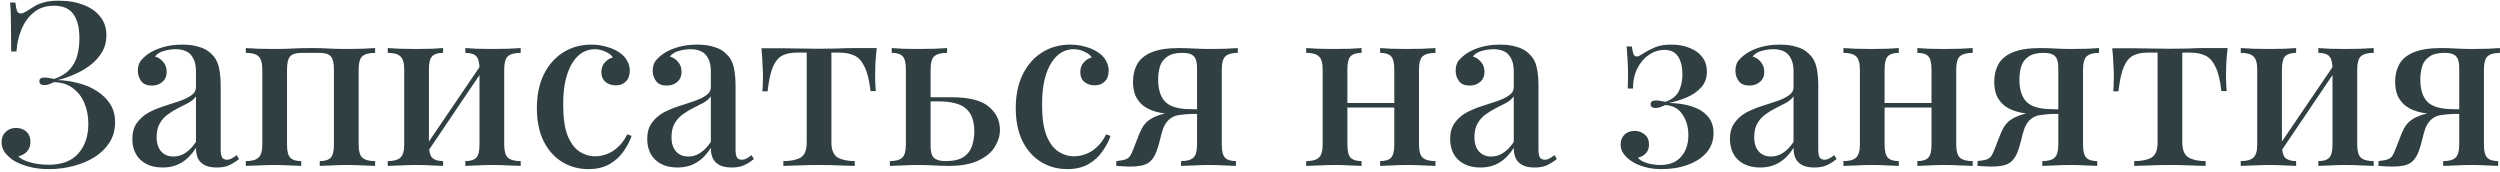<?xml version="1.0" encoding="UTF-8"?> <svg xmlns="http://www.w3.org/2000/svg" width="874" height="60" viewBox="0 0 874 60" fill="none"> <path d="M20.48 0.24C23.84 0.24 26.773 0.747 29.28 1.76C31.787 2.72 33.733 4.107 35.12 5.92C36.507 7.68 37.2 9.813 37.2 12.32C37.2 14.56 36.667 16.56 35.6 18.32C34.533 20.08 33.147 21.6 31.44 22.88C29.733 24.16 27.867 25.227 25.84 26.08C23.867 26.933 21.973 27.573 20.16 28C22.507 28.053 24.88 28.4 27.28 29.04C29.68 29.627 31.84 30.533 33.76 31.76C35.733 32.987 37.307 34.507 38.48 36.32C39.653 38.133 40.24 40.267 40.24 42.72C40.24 45.387 39.6 47.733 38.32 49.76C37.04 51.787 35.307 53.493 33.12 54.88C30.933 56.267 28.48 57.307 25.76 58C23.04 58.747 20.187 59.12 17.2 59.12C14.32 59.12 11.813 58.8 9.68 58.16C7.6 57.573 5.867 56.827 4.48 55.92C3.413 55.173 2.48 54.293 1.68 53.28C0.933 52.213 0.56 51.013 0.56 49.68C0.56 48.187 1.04 46.987 2 46.08C2.96 45.173 4.16 44.72 5.6 44.72C7.04 44.72 8.24 45.147 9.2 46C10.16 46.853 10.64 48.08 10.64 49.68C10.64 51.013 10.24 52.107 9.44 52.96C8.693 53.813 7.68 54.373 6.4 54.64C7.093 55.44 8.427 56.133 10.4 56.72C12.427 57.307 14.613 57.6 16.96 57.6C21.6 57.6 25.067 56.293 27.36 53.68C29.707 51.013 30.88 47.573 30.88 43.36C30.88 40.693 30.427 38.267 29.52 36.08C28.613 33.893 27.253 32.133 25.44 30.8C23.68 29.467 21.493 28.773 18.88 28.72C18.347 28.987 17.787 29.227 17.2 29.44C16.667 29.653 16.08 29.76 15.44 29.76C15.013 29.76 14.613 29.653 14.24 29.44C13.92 29.227 13.76 28.88 13.76 28.4C13.76 27.547 14.32 27.12 15.44 27.12C16.08 27.12 16.693 27.173 17.28 27.28C17.867 27.387 18.427 27.493 18.96 27.6C21.253 26.8 23.013 25.733 24.24 24.4C25.52 23.067 26.427 21.467 26.96 19.6C27.493 17.733 27.76 15.653 27.76 13.36C27.76 9.627 27.04 6.8 25.6 4.88C24.213 2.96 21.973 2 18.88 2C16.053 2 13.707 2.773 11.84 4.32C9.973 5.813 8.533 7.787 7.52 10.24C6.507 12.64 5.92 15.227 5.76 18H3.92C3.92 14.64 3.893 11.893 3.84 9.76C3.84 7.627 3.813 5.867 3.76 4.48C3.707 3.093 3.627 1.893 3.52 0.88H5.36C5.52 2.107 5.707 3.067 5.92 3.76C6.187 4.4 6.64 4.72 7.28 4.72C7.813 4.72 8.613 4.373 9.68 3.68C10.48 3.147 11.333 2.613 12.24 2.08C13.147 1.547 14.24 1.12 15.52 0.8C16.853 0.427 18.507 0.24 20.48 0.24ZM56.831 58.56C54.591 58.56 52.671 58.133 51.071 57.28C49.471 56.427 48.271 55.253 47.471 53.76C46.671 52.267 46.271 50.56 46.271 48.64C46.271 46.293 46.804 44.4 47.871 42.96C48.937 41.467 50.297 40.267 51.951 39.36C53.657 38.453 55.444 37.707 57.311 37.12C59.231 36.48 61.017 35.893 62.671 35.36C64.377 34.773 65.764 34.107 66.831 33.36C67.951 32.613 68.511 31.627 68.511 30.4V24.96C68.511 23.04 68.191 21.52 67.551 20.4C66.964 19.227 66.137 18.4 65.071 17.92C64.057 17.44 62.831 17.2 61.391 17.2C60.164 17.2 58.857 17.387 57.471 17.76C56.084 18.08 54.991 18.747 54.191 19.76C55.364 20.08 56.324 20.72 57.071 21.68C57.871 22.587 58.271 23.733 58.271 25.12C58.271 26.613 57.764 27.787 56.751 28.64C55.791 29.493 54.564 29.92 53.071 29.92C51.417 29.92 50.191 29.413 49.391 28.4C48.591 27.333 48.191 26.107 48.191 24.72C48.191 23.28 48.537 22.107 49.231 21.2C49.977 20.293 50.937 19.44 52.111 18.64C53.391 17.787 55.017 17.067 56.991 16.48C59.017 15.893 61.257 15.6 63.711 15.6C66.004 15.6 67.977 15.867 69.631 16.4C71.337 16.88 72.751 17.68 73.871 18.8C75.204 20.027 76.084 21.573 76.511 23.44C76.937 25.253 77.151 27.467 77.151 30.08V52.16C77.151 53.493 77.311 54.453 77.631 55.04C78.004 55.573 78.591 55.84 79.391 55.84C79.924 55.84 80.431 55.707 80.911 55.44C81.444 55.173 82.057 54.773 82.751 54.24L83.551 55.6C82.431 56.507 81.284 57.227 80.111 57.76C78.991 58.293 77.551 58.56 75.791 58.56C74.084 58.56 72.697 58.293 71.631 57.76C70.564 57.227 69.764 56.453 69.231 55.44C68.751 54.427 68.511 53.173 68.511 51.68C67.124 53.92 65.471 55.627 63.551 56.8C61.631 57.973 59.391 58.56 56.831 58.56ZM60.671 54.72C62.164 54.72 63.551 54.293 64.831 53.44C66.164 52.587 67.391 51.307 68.511 49.6V33.68C67.924 34.533 67.071 35.28 65.951 35.92C64.831 36.507 63.631 37.12 62.351 37.76C61.071 38.4 59.844 39.147 58.671 40C57.551 40.8 56.617 41.84 55.871 43.12C55.124 44.4 54.751 46.027 54.751 48C54.751 50.08 55.284 51.733 56.351 52.96C57.417 54.133 58.857 54.72 60.671 54.72ZM131.141 16.8V18.48C129.061 18.48 127.568 18.88 126.661 19.68C125.808 20.48 125.381 22 125.381 24.24V50.56C125.381 52.8 125.808 54.32 126.661 55.12C127.568 55.92 129.061 56.32 131.141 56.32V58C130.235 57.947 128.821 57.893 126.901 57.84C124.981 57.733 123.088 57.68 121.221 57.68C119.408 57.68 117.595 57.733 115.781 57.84C114.021 57.893 112.688 57.947 111.781 58V56.32C113.595 56.32 114.875 55.92 115.621 55.12C116.368 54.32 116.741 52.8 116.741 50.56V24.24C116.741 22 116.368 20.48 115.621 19.68C114.875 18.88 113.595 18.48 111.781 18.48H105.301C103.541 18.48 102.261 18.88 101.461 19.68C100.715 20.48 100.341 22 100.341 24.24V50.56C100.341 52.8 100.715 54.32 101.461 55.12C102.261 55.92 103.541 56.32 105.301 56.32V58C104.448 57.947 103.141 57.893 101.381 57.84C99.675 57.733 97.888 57.68 96.021 57.68C94.208 57.68 92.315 57.733 90.341 57.84C88.368 57.893 86.901 57.947 85.941 58V56.32C88.021 56.32 89.488 55.92 90.341 55.12C91.248 54.32 91.701 52.8 91.701 50.56V24.24C91.701 22 91.248 20.48 90.341 19.68C89.488 18.88 88.021 18.48 85.941 18.48V16.8C86.901 16.853 88.341 16.933 90.261 17.04C92.181 17.093 94.048 17.12 95.861 17.12C98.261 17.12 100.448 17.067 102.421 16.96C104.448 16.853 106.581 16.8 108.821 16.8C111.115 16.8 113.115 16.853 114.821 16.96C116.581 17.067 118.661 17.12 121.061 17.12C122.928 17.12 124.821 17.093 126.741 17.04C128.715 16.933 130.181 16.853 131.141 16.8ZM182.031 16.8V18.48C179.951 18.48 178.457 18.88 177.551 19.68C176.697 20.48 176.271 22 176.271 24.24V50.56C176.271 52.8 176.697 54.32 177.551 55.12C178.457 55.92 179.951 56.32 182.031 56.32V58C181.124 57.947 179.711 57.893 177.791 57.84C175.871 57.733 173.977 57.68 172.111 57.68C170.297 57.68 168.484 57.733 166.671 57.84C164.911 57.893 163.577 57.947 162.671 58V56.32C164.484 56.32 165.764 55.92 166.511 55.12C167.257 54.32 167.631 52.8 167.631 50.56V24.24C167.631 22 167.257 20.48 166.511 19.68C165.764 18.88 164.484 18.48 162.671 18.48V16.8C163.577 16.853 164.884 16.933 166.591 17.04C168.351 17.093 170.137 17.12 171.951 17.12C173.817 17.12 175.711 17.093 177.631 17.04C179.604 16.933 181.071 16.853 182.031 16.8ZM154.911 16.8V18.48C153.151 18.48 151.871 18.88 151.071 19.68C150.324 20.48 149.951 22 149.951 24.24V50.56C149.951 52.8 150.324 54.32 151.071 55.12C151.871 55.92 153.151 56.32 154.911 56.32V58C154.057 57.947 152.751 57.893 150.991 57.84C149.284 57.733 147.497 57.68 145.631 57.68C143.817 57.68 141.924 57.733 139.951 57.84C137.977 57.893 136.511 57.947 135.551 58V56.32C137.631 56.32 139.097 55.92 139.951 55.12C140.857 54.32 141.311 52.8 141.311 50.56V24.24C141.311 22 140.857 20.48 139.951 19.68C139.097 18.88 137.631 18.48 135.551 18.48V16.8C136.511 16.853 137.951 16.933 139.871 17.04C141.791 17.093 143.657 17.12 145.471 17.12C147.337 17.12 149.151 17.093 150.911 17.04C152.724 16.933 154.057 16.853 154.911 16.8ZM168.511 22.16L169.791 23.04L148.831 54.08L147.471 53.12L168.511 22.16ZM206.73 15.6C208.543 15.6 210.277 15.84 211.93 16.32C213.583 16.747 215.023 17.36 216.25 18.16C217.53 18.96 218.49 19.92 219.13 21.04C219.823 22.16 220.17 23.387 220.17 24.72C220.17 26.32 219.717 27.573 218.81 28.48C217.903 29.387 216.73 29.84 215.29 29.84C213.85 29.84 212.65 29.44 211.69 28.64C210.73 27.84 210.25 26.693 210.25 25.2C210.25 23.813 210.65 22.693 211.45 21.84C212.25 20.933 213.183 20.347 214.25 20.08C213.77 19.28 212.917 18.613 211.69 18.08C210.517 17.493 209.237 17.2 207.85 17.2C206.41 17.2 205.023 17.573 203.69 18.32C202.41 19.067 201.263 20.213 200.25 21.76C199.237 23.307 198.41 25.307 197.77 27.76C197.183 30.213 196.89 33.173 196.89 36.64C196.89 41.12 197.397 44.693 198.41 47.36C199.477 49.973 200.863 51.84 202.57 52.96C204.277 54.08 206.117 54.64 208.09 54.64C209.37 54.64 210.677 54.4 212.01 53.92C213.397 53.44 214.703 52.64 215.93 51.52C217.21 50.4 218.33 48.88 219.29 46.96L220.81 47.52C220.223 49.28 219.29 51.067 218.01 52.88C216.783 54.693 215.157 56.187 213.13 57.36C211.103 58.533 208.623 59.12 205.69 59.12C202.33 59.12 199.29 58.293 196.57 56.64C193.85 54.987 191.69 52.587 190.09 49.44C188.49 46.24 187.69 42.347 187.69 37.76C187.69 33.28 188.49 29.387 190.09 26.08C191.743 22.72 194.01 20.133 196.89 18.32C199.77 16.507 203.05 15.6 206.73 15.6ZM236.831 58.56C234.591 58.56 232.671 58.133 231.071 57.28C229.471 56.427 228.271 55.253 227.471 53.76C226.671 52.267 226.271 50.56 226.271 48.64C226.271 46.293 226.804 44.4 227.871 42.96C228.937 41.467 230.297 40.267 231.951 39.36C233.657 38.453 235.444 37.707 237.311 37.12C239.231 36.48 241.017 35.893 242.671 35.36C244.377 34.773 245.764 34.107 246.831 33.36C247.951 32.613 248.511 31.627 248.511 30.4V24.96C248.511 23.04 248.191 21.52 247.551 20.4C246.964 19.227 246.137 18.4 245.071 17.92C244.057 17.44 242.831 17.2 241.391 17.2C240.164 17.2 238.857 17.387 237.471 17.76C236.084 18.08 234.991 18.747 234.191 19.76C235.364 20.08 236.324 20.72 237.071 21.68C237.871 22.587 238.271 23.733 238.271 25.12C238.271 26.613 237.764 27.787 236.751 28.64C235.791 29.493 234.564 29.92 233.071 29.92C231.417 29.92 230.191 29.413 229.391 28.4C228.591 27.333 228.191 26.107 228.191 24.72C228.191 23.28 228.537 22.107 229.231 21.2C229.977 20.293 230.937 19.44 232.111 18.64C233.391 17.787 235.017 17.067 236.991 16.48C239.017 15.893 241.257 15.6 243.711 15.6C246.004 15.6 247.977 15.867 249.631 16.4C251.337 16.88 252.751 17.68 253.871 18.8C255.204 20.027 256.084 21.573 256.511 23.44C256.937 25.253 257.151 27.467 257.151 30.08V52.16C257.151 53.493 257.311 54.453 257.631 55.04C258.004 55.573 258.591 55.84 259.391 55.84C259.924 55.84 260.431 55.707 260.911 55.44C261.444 55.173 262.057 54.773 262.751 54.24L263.551 55.6C262.431 56.507 261.284 57.227 260.111 57.76C258.991 58.293 257.551 58.56 255.791 58.56C254.084 58.56 252.697 58.293 251.631 57.76C250.564 57.227 249.764 56.453 249.231 55.44C248.751 54.427 248.511 53.173 248.511 51.68C247.124 53.92 245.471 55.627 243.551 56.8C241.631 57.973 239.391 58.56 236.831 58.56ZM240.671 54.72C242.164 54.72 243.551 54.293 244.831 53.44C246.164 52.587 247.391 51.307 248.511 49.6V33.68C247.924 34.533 247.071 35.28 245.951 35.92C244.831 36.507 243.631 37.12 242.351 37.76C241.071 38.4 239.844 39.147 238.671 40C237.551 40.8 236.617 41.84 235.871 43.12C235.124 44.4 234.751 46.027 234.751 48C234.751 50.08 235.284 51.733 236.351 52.96C237.417 54.133 238.857 54.72 240.671 54.72ZM306.501 16.8C306.288 18.827 306.128 20.747 306.021 22.56C305.968 24.373 305.941 25.76 305.941 26.72C305.941 27.733 305.968 28.693 306.021 29.6C306.075 30.507 306.128 31.253 306.181 31.84H304.341C303.915 28.107 303.221 25.28 302.261 23.36C301.355 21.44 300.181 20.133 298.741 19.44C297.301 18.747 295.595 18.4 293.621 18.4H290.661V49.76C290.661 52.373 291.381 54.133 292.821 55.04C294.315 55.893 296.315 56.32 298.821 56.32V58C297.541 57.947 295.781 57.893 293.541 57.84C291.301 57.733 288.901 57.68 286.341 57.68C283.835 57.68 281.435 57.733 279.141 57.84C276.901 57.893 275.141 57.947 273.861 58V56.32C276.421 56.32 278.421 55.92 279.861 55.12C281.301 54.267 282.021 52.533 282.021 49.92V18.4H278.421C276.448 18.4 274.795 18.747 273.461 19.44C272.128 20.133 271.035 21.467 270.181 23.44C269.381 25.36 268.768 28.187 268.341 31.92H266.501C266.608 31.333 266.661 30.587 266.661 29.68C266.715 28.773 266.741 27.813 266.741 26.8C266.741 25.84 266.688 24.453 266.581 22.64C266.528 20.773 266.395 18.853 266.181 16.88H274.101C275.808 16.88 277.728 16.907 279.861 16.96C281.995 17.013 284.128 17.04 286.261 17.04C288.395 17.04 290.528 17.013 292.661 16.96C294.848 16.853 296.795 16.8 298.501 16.8H306.501ZM331.098 16.8V18.48C329.018 18.48 327.524 18.88 326.618 19.68C325.764 20.48 325.338 22 325.338 24.24V51.12C325.338 53.093 325.738 54.453 326.538 55.2C327.338 55.947 328.698 56.32 330.618 56.32C333.338 56.32 335.418 55.84 336.858 54.88C338.298 53.92 339.284 52.64 339.818 51.04C340.351 49.44 340.618 47.76 340.618 46C340.618 42.267 339.631 39.573 337.658 37.92C335.738 36.267 332.511 35.44 327.978 35.44C326.751 35.44 325.498 35.44 324.218 35.44C322.938 35.44 321.711 35.44 320.538 35.44L320.378 34C322.618 34 324.751 34 326.778 34C328.858 34 330.858 34 332.778 34C338.804 34 343.098 35.093 345.658 37.28C348.271 39.413 349.578 42.133 349.578 45.44C349.578 47.413 348.991 49.36 347.818 51.28C346.698 53.2 344.804 54.8 342.138 56.08C339.524 57.36 336.004 58 331.578 58C330.031 58 328.351 57.947 326.538 57.84C324.778 57.733 322.884 57.68 320.858 57.68C319.151 57.68 317.338 57.733 315.418 57.84C313.498 57.893 312.058 57.947 311.098 58V56.32C313.124 56.32 314.564 55.92 315.418 55.12C316.271 54.32 316.698 52.8 316.698 50.56V24.24C316.698 22 316.324 20.48 315.578 19.68C314.831 18.88 313.551 18.48 311.738 18.48V16.8C312.644 16.853 313.951 16.933 315.658 17.04C317.418 17.093 319.204 17.12 321.018 17.12C322.884 17.12 324.778 17.093 326.698 17.04C328.671 16.933 330.138 16.853 331.098 16.8ZM374.152 15.6C375.965 15.6 377.699 15.84 379.352 16.32C381.005 16.747 382.445 17.36 383.672 18.16C384.952 18.96 385.912 19.92 386.552 21.04C387.245 22.16 387.592 23.387 387.592 24.72C387.592 26.32 387.139 27.573 386.232 28.48C385.325 29.387 384.152 29.84 382.712 29.84C381.272 29.84 380.072 29.44 379.112 28.64C378.152 27.84 377.672 26.693 377.672 25.2C377.672 23.813 378.072 22.693 378.872 21.84C379.672 20.933 380.605 20.347 381.672 20.08C381.192 19.28 380.339 18.613 379.112 18.08C377.939 17.493 376.659 17.2 375.272 17.2C373.832 17.2 372.445 17.573 371.112 18.32C369.832 19.067 368.685 20.213 367.672 21.76C366.659 23.307 365.832 25.307 365.192 27.76C364.605 30.213 364.312 33.173 364.312 36.64C364.312 41.12 364.819 44.693 365.832 47.36C366.899 49.973 368.285 51.84 369.992 52.96C371.699 54.08 373.539 54.64 375.512 54.64C376.792 54.64 378.099 54.4 379.432 53.92C380.819 53.44 382.125 52.64 383.352 51.52C384.632 50.4 385.752 48.88 386.712 46.96L388.232 47.52C387.645 49.28 386.712 51.067 385.432 52.88C384.205 54.693 382.579 56.187 380.552 57.36C378.525 58.533 376.045 59.12 373.112 59.12C369.752 59.12 366.712 58.293 363.992 56.64C361.272 54.987 359.112 52.587 357.512 49.44C355.912 46.24 355.112 42.347 355.112 37.76C355.112 33.28 355.912 29.387 357.512 26.08C359.165 22.72 361.432 20.133 364.312 18.32C367.192 16.507 370.472 15.6 374.152 15.6ZM432.733 16.8V18.48C430.759 18.48 429.319 18.88 428.413 19.68C427.559 20.48 427.133 22 427.133 24.24V50.56C427.133 52.8 427.506 54.32 428.253 55.12C429.053 55.92 430.333 56.32 432.093 56.32V58C431.239 57.947 429.933 57.893 428.173 57.84C426.466 57.733 424.679 57.68 422.813 57.68C420.999 57.68 419.133 57.733 417.213 57.84C415.293 57.893 413.853 57.947 412.893 58V56.32C414.919 56.32 416.359 55.92 417.213 55.12C418.066 54.32 418.493 52.8 418.493 50.56V23.68C418.493 21.76 418.119 20.427 417.373 19.68C416.626 18.88 415.293 18.48 413.373 18.48C411.026 18.48 409.239 18.933 408.013 19.84C406.786 20.693 405.959 21.813 405.533 23.2C405.106 24.587 404.893 26.107 404.893 27.76C404.893 31.227 405.693 33.813 407.293 35.52C408.946 37.227 411.826 38.107 415.933 38.16C417.159 38.213 418.386 38.24 419.613 38.24C420.893 38.24 422.119 38.24 423.293 38.24L423.453 39.76C420.839 39.76 418.546 39.787 416.573 39.84C414.653 39.893 413.106 39.92 411.932 39.92C408.573 39.92 405.853 39.6 403.773 38.96C401.693 38.32 400.093 37.44 398.973 36.32C397.853 35.2 397.079 33.973 396.653 32.64C396.279 31.307 396.092 29.947 396.092 28.56C396.092 26.267 396.573 24.24 397.533 22.48C398.493 20.72 400.146 19.333 402.493 18.32C404.893 17.307 408.146 16.8 412.253 16.8C413.853 16.8 415.533 16.853 417.293 16.96C419.106 17.067 420.999 17.12 422.973 17.12C424.786 17.12 426.626 17.093 428.493 17.04C430.413 16.933 431.826 16.853 432.733 16.8ZM416.253 39.04V39.84C414.866 39.893 413.479 40.027 412.093 40.24C410.759 40.4 409.586 40.96 408.573 41.92C407.773 42.667 407.133 43.653 406.653 44.88C406.226 46.107 405.853 47.44 405.533 48.88C405.213 50.267 404.786 51.68 404.253 53.12C403.559 54.933 402.573 56.24 401.293 57.04C400.013 57.84 397.933 58.24 395.053 58.24C394.359 58.24 393.613 58.213 392.813 58.16C392.013 58.107 391.159 58.053 390.252 58V56.32C391.746 56.16 392.866 55.947 393.613 55.68C394.359 55.36 394.893 54.907 395.213 54.32C395.586 53.68 395.959 52.853 396.333 51.84C397.186 49.653 397.853 47.947 398.333 46.72C398.866 45.44 399.399 44.453 399.933 43.76C400.466 43.013 401.133 42.373 401.933 41.84C402.519 41.413 403.213 41.04 404.013 40.72C404.813 40.347 405.773 40.027 406.893 39.76C408.013 39.493 409.346 39.307 410.893 39.2C412.439 39.04 414.226 38.987 416.253 39.04ZM501.844 16.8V18.48C499.764 18.48 498.271 18.88 497.364 19.68C496.511 20.48 496.084 22 496.084 24.24V50.56C496.084 52.8 496.511 54.32 497.364 55.12C498.271 55.92 499.764 56.32 501.844 56.32V58C500.938 57.947 499.524 57.893 497.604 57.84C495.684 57.733 493.791 57.68 491.924 57.68C490.111 57.68 488.298 57.733 486.484 57.84C484.724 57.893 483.391 57.947 482.484 58V56.32C484.298 56.32 485.578 55.92 486.324 55.12C487.071 54.32 487.444 52.8 487.444 50.56V24.24C487.444 22 487.071 20.48 486.324 19.68C485.578 18.88 484.298 18.48 482.484 18.48V16.8C483.391 16.853 484.698 16.933 486.404 17.04C488.164 17.093 489.951 17.12 491.764 17.12C493.631 17.12 495.524 17.093 497.444 17.04C499.418 16.933 500.884 16.853 501.844 16.8ZM476.004 16.8V18.48C474.244 18.48 472.964 18.88 472.164 19.68C471.418 20.48 471.044 22 471.044 24.24V50.56C471.044 52.8 471.418 54.32 472.164 55.12C472.964 55.92 474.244 56.32 476.004 56.32V58C475.151 57.947 473.844 57.893 472.084 57.84C470.378 57.733 468.591 57.68 466.724 57.68C464.911 57.68 463.018 57.733 461.044 57.84C459.071 57.893 457.604 57.947 456.644 58V56.32C458.724 56.32 460.191 55.92 461.044 55.12C461.951 54.32 462.404 52.8 462.404 50.56V24.24C462.404 22 461.951 20.48 461.044 19.68C460.191 18.88 458.724 18.48 456.644 18.48V16.8C457.604 16.853 459.044 16.933 460.964 17.04C462.884 17.093 464.751 17.12 466.564 17.12C468.431 17.12 470.244 17.093 472.004 17.04C473.818 16.933 475.151 16.853 476.004 16.8ZM490.324 36V37.6H467.764V36H490.324ZM517.534 58.56C515.294 58.56 513.374 58.133 511.774 57.28C510.174 56.427 508.974 55.253 508.174 53.76C507.374 52.267 506.974 50.56 506.974 48.64C506.974 46.293 507.507 44.4 508.574 42.96C509.64 41.467 511 40.267 512.654 39.36C514.36 38.453 516.147 37.707 518.014 37.12C519.934 36.48 521.72 35.893 523.374 35.36C525.08 34.773 526.467 34.107 527.534 33.36C528.654 32.613 529.214 31.627 529.214 30.4V24.96C529.214 23.04 528.894 21.52 528.254 20.4C527.667 19.227 526.84 18.4 525.774 17.92C524.76 17.44 523.534 17.2 522.094 17.2C520.867 17.2 519.56 17.387 518.174 17.76C516.787 18.08 515.694 18.747 514.894 19.76C516.067 20.08 517.027 20.72 517.774 21.68C518.574 22.587 518.974 23.733 518.974 25.12C518.974 26.613 518.467 27.787 517.454 28.64C516.494 29.493 515.267 29.92 513.774 29.92C512.12 29.92 510.894 29.413 510.094 28.4C509.294 27.333 508.894 26.107 508.894 24.72C508.894 23.28 509.24 22.107 509.934 21.2C510.68 20.293 511.64 19.44 512.814 18.64C514.094 17.787 515.72 17.067 517.694 16.48C519.72 15.893 521.96 15.6 524.414 15.6C526.707 15.6 528.68 15.867 530.334 16.4C532.04 16.88 533.454 17.68 534.574 18.8C535.907 20.027 536.787 21.573 537.214 23.44C537.64 25.253 537.854 27.467 537.854 30.08V52.16C537.854 53.493 538.014 54.453 538.334 55.04C538.707 55.573 539.294 55.84 540.094 55.84C540.627 55.84 541.134 55.707 541.614 55.44C542.147 55.173 542.76 54.773 543.454 54.24L544.254 55.6C543.134 56.507 541.987 57.227 540.814 57.76C539.694 58.293 538.254 58.56 536.494 58.56C534.787 58.56 533.4 58.293 532.334 57.76C531.267 57.227 530.467 56.453 529.934 55.44C529.454 54.427 529.214 53.173 529.214 51.68C527.827 53.92 526.174 55.627 524.254 56.8C522.334 57.973 520.094 58.56 517.534 58.56ZM521.374 54.72C522.867 54.72 524.254 54.293 525.534 53.44C526.867 52.587 528.094 51.307 529.214 49.6V33.68C528.627 34.533 527.774 35.28 526.654 35.92C525.534 36.507 524.334 37.12 523.054 37.76C521.774 38.4 520.547 39.147 519.374 40C518.254 40.8 517.32 41.84 516.574 43.12C515.827 44.4 515.454 46.027 515.454 48C515.454 50.08 515.987 51.733 517.054 52.96C518.12 54.133 519.56 54.72 521.374 54.72ZM584.256 15.6C586.762 15.6 588.949 16 590.816 16.8C592.682 17.547 594.122 18.613 595.136 20C596.202 21.387 596.736 23.067 596.736 25.04C596.736 27.28 596.042 29.147 594.656 30.64C593.322 32.08 591.642 33.227 589.616 34.08C587.589 34.933 585.536 35.573 583.456 36C586.602 36.053 589.349 36.48 591.696 37.28C594.042 38.08 595.856 39.253 597.136 40.8C598.416 42.293 599.056 44.213 599.056 46.56C599.056 49.12 598.256 51.36 596.656 53.28C595.056 55.147 592.869 56.587 590.096 57.6C587.322 58.613 584.256 59.12 580.896 59.12C578.602 59.12 576.576 58.853 574.816 58.32C573.109 57.84 571.616 57.173 570.336 56.32C569.216 55.573 568.309 54.72 567.616 53.76C566.922 52.8 566.576 51.733 566.576 50.56C566.576 49.173 567.002 48.027 567.856 47.12C568.762 46.213 569.962 45.76 571.456 45.76C572.842 45.76 574.016 46.187 574.976 47.04C575.989 47.84 576.496 49.013 576.496 50.56C576.496 51.787 576.122 52.8 575.376 53.6C574.682 54.347 573.776 54.853 572.656 55.12C573.082 55.813 574.069 56.427 575.616 56.96C577.216 57.44 578.816 57.68 580.416 57.68C583.616 57.68 586.042 56.72 587.696 54.8C589.402 52.88 590.256 50.373 590.256 47.28C590.256 44.453 589.562 42.027 588.176 40C586.842 37.973 584.842 36.88 582.176 36.72C581.642 36.987 581.082 37.227 580.496 37.44C579.962 37.653 579.402 37.76 578.816 37.76C577.642 37.76 577.056 37.307 577.056 36.4C577.056 35.547 577.669 35.12 578.896 35.12C579.429 35.12 579.989 35.173 580.576 35.28C581.162 35.387 581.722 35.493 582.256 35.6C584.602 34.747 586.176 33.467 586.976 31.76C587.776 30.053 588.176 28.133 588.176 26C588.176 23.387 587.669 21.307 586.656 19.76C585.642 18.213 584.069 17.44 581.936 17.44C579.962 17.44 578.122 18.027 576.416 19.2C574.762 20.32 573.429 21.893 572.416 23.92C571.402 25.947 570.896 28.293 570.896 30.96H569.056C569.162 28.293 569.189 26.027 569.136 24.16C569.082 22.293 569.002 20.72 568.896 19.44C568.842 18.107 568.762 17.04 568.656 16.24H570.496C570.656 17.413 570.842 18.293 571.056 18.88C571.322 19.467 571.722 19.76 572.256 19.76C572.576 19.76 572.949 19.627 573.376 19.36C573.856 19.093 574.389 18.773 574.976 18.4C576.042 17.707 577.296 17.067 578.736 16.48C580.176 15.893 582.016 15.6 584.256 15.6ZM615.346 58.56C613.106 58.56 611.186 58.133 609.586 57.28C607.986 56.427 606.786 55.253 605.986 53.76C605.186 52.267 604.786 50.56 604.786 48.64C604.786 46.293 605.32 44.4 606.386 42.96C607.453 41.467 608.813 40.267 610.466 39.36C612.173 38.453 613.96 37.707 615.826 37.12C617.746 36.48 619.533 35.893 621.186 35.36C622.893 34.773 624.28 34.107 625.346 33.36C626.466 32.613 627.026 31.627 627.026 30.4V24.96C627.026 23.04 626.706 21.52 626.066 20.4C625.48 19.227 624.653 18.4 623.586 17.92C622.573 17.44 621.346 17.2 619.906 17.2C618.68 17.2 617.373 17.387 615.986 17.76C614.6 18.08 613.506 18.747 612.706 19.76C613.88 20.08 614.84 20.72 615.586 21.68C616.386 22.587 616.786 23.733 616.786 25.12C616.786 26.613 616.28 27.787 615.266 28.64C614.306 29.493 613.08 29.92 611.586 29.92C609.933 29.92 608.706 29.413 607.906 28.4C607.106 27.333 606.706 26.107 606.706 24.72C606.706 23.28 607.053 22.107 607.746 21.2C608.493 20.293 609.453 19.44 610.626 18.64C611.906 17.787 613.533 17.067 615.506 16.48C617.533 15.893 619.773 15.6 622.226 15.6C624.52 15.6 626.493 15.867 628.146 16.4C629.853 16.88 631.266 17.68 632.386 18.8C633.72 20.027 634.6 21.573 635.026 23.44C635.453 25.253 635.666 27.467 635.666 30.08V52.16C635.666 53.493 635.826 54.453 636.146 55.04C636.52 55.573 637.106 55.84 637.906 55.84C638.44 55.84 638.946 55.707 639.426 55.44C639.96 55.173 640.573 54.773 641.266 54.24L642.066 55.6C640.946 56.507 639.8 57.227 638.626 57.76C637.506 58.293 636.066 58.56 634.306 58.56C632.6 58.56 631.213 58.293 630.146 57.76C629.08 57.227 628.28 56.453 627.746 55.44C627.266 54.427 627.026 53.173 627.026 51.68C625.64 53.92 623.986 55.627 622.066 56.8C620.146 57.973 617.906 58.56 615.346 58.56ZM619.186 54.72C620.68 54.72 622.066 54.293 623.346 53.44C624.68 52.587 625.906 51.307 627.026 49.6V33.68C626.44 34.533 625.586 35.28 624.466 35.92C623.346 36.507 622.146 37.12 620.866 37.76C619.586 38.4 618.36 39.147 617.186 40C616.066 40.8 615.133 41.84 614.386 43.12C613.64 44.4 613.266 46.027 613.266 48C613.266 50.08 613.8 51.733 614.866 52.96C615.933 54.133 617.373 54.72 619.186 54.72ZM689.657 16.8V18.48C687.577 18.48 686.084 18.88 685.177 19.68C684.324 20.48 683.897 22 683.897 24.24V50.56C683.897 52.8 684.324 54.32 685.177 55.12C686.084 55.92 687.577 56.32 689.657 56.32V58C688.75 57.947 687.337 57.893 685.417 57.84C683.497 57.733 681.604 57.68 679.737 57.68C677.924 57.68 676.11 57.733 674.297 57.84C672.537 57.893 671.204 57.947 670.297 58V56.32C672.11 56.32 673.39 55.92 674.137 55.12C674.884 54.32 675.257 52.8 675.257 50.56V24.24C675.257 22 674.884 20.48 674.137 19.68C673.39 18.88 672.11 18.48 670.297 18.48V16.8C671.204 16.853 672.51 16.933 674.217 17.04C675.977 17.093 677.764 17.12 679.577 17.12C681.444 17.12 683.337 17.093 685.257 17.04C687.23 16.933 688.697 16.853 689.657 16.8ZM663.817 16.8V18.48C662.057 18.48 660.777 18.88 659.977 19.68C659.23 20.48 658.857 22 658.857 24.24V50.56C658.857 52.8 659.23 54.32 659.977 55.12C660.777 55.92 662.057 56.32 663.817 56.32V58C662.964 57.947 661.657 57.893 659.897 57.84C658.19 57.733 656.404 57.68 654.537 57.68C652.724 57.68 650.83 57.733 648.857 57.84C646.884 57.893 645.417 57.947 644.457 58V56.32C646.537 56.32 648.004 55.92 648.857 55.12C649.764 54.32 650.217 52.8 650.217 50.56V24.24C650.217 22 649.764 20.48 648.857 19.68C648.004 18.88 646.537 18.48 644.457 18.48V16.8C645.417 16.853 646.857 16.933 648.777 17.04C650.697 17.093 652.564 17.12 654.377 17.12C656.244 17.12 658.057 17.093 659.817 17.04C661.63 16.933 662.964 16.853 663.817 16.8ZM678.137 36V37.6H655.577V36H678.137ZM733.826 16.8V18.48C731.853 18.48 730.413 18.88 729.506 19.68C728.653 20.48 728.226 22 728.226 24.24V50.56C728.226 52.8 728.6 54.32 729.346 55.12C730.146 55.92 731.426 56.32 733.186 56.32V58C732.333 57.947 731.026 57.893 729.266 57.84C727.56 57.733 725.773 57.68 723.906 57.68C722.093 57.68 720.226 57.733 718.306 57.84C716.386 57.893 714.946 57.947 713.986 58V56.32C716.013 56.32 717.453 55.92 718.306 55.12C719.16 54.32 719.586 52.8 719.586 50.56V23.68C719.586 21.76 719.213 20.427 718.466 19.68C717.72 18.88 716.386 18.48 714.466 18.48C712.12 18.48 710.333 18.933 709.106 19.84C707.88 20.693 707.053 21.813 706.626 23.2C706.2 24.587 705.986 26.107 705.986 27.76C705.986 31.227 706.786 33.813 708.386 35.52C710.04 37.227 712.92 38.107 717.026 38.16C718.253 38.213 719.48 38.24 720.706 38.24C721.986 38.24 723.213 38.24 724.386 38.24L724.546 39.76C721.933 39.76 719.64 39.787 717.666 39.84C715.746 39.893 714.2 39.92 713.026 39.92C709.666 39.92 706.946 39.6 704.866 38.96C702.786 38.32 701.186 37.44 700.066 36.32C698.946 35.2 698.173 33.973 697.746 32.64C697.373 31.307 697.186 29.947 697.186 28.56C697.186 26.267 697.666 24.24 698.626 22.48C699.586 20.72 701.24 19.333 703.586 18.32C705.986 17.307 709.24 16.8 713.346 16.8C714.946 16.8 716.626 16.853 718.386 16.96C720.2 17.067 722.093 17.12 724.066 17.12C725.88 17.12 727.72 17.093 729.586 17.04C731.506 16.933 732.92 16.853 733.826 16.8ZM717.346 39.04V39.84C715.96 39.893 714.573 40.027 713.186 40.24C711.853 40.4 710.68 40.96 709.666 41.92C708.866 42.667 708.226 43.653 707.746 44.88C707.32 46.107 706.946 47.44 706.626 48.88C706.306 50.267 705.88 51.68 705.346 53.12C704.653 54.933 703.666 56.24 702.386 57.04C701.106 57.84 699.026 58.24 696.146 58.24C695.453 58.24 694.706 58.213 693.906 58.16C693.106 58.107 692.253 58.053 691.346 58V56.32C692.84 56.16 693.96 55.947 694.706 55.68C695.453 55.36 695.986 54.907 696.306 54.32C696.68 53.68 697.053 52.853 697.426 51.84C698.28 49.653 698.946 47.947 699.426 46.72C699.96 45.44 700.493 44.453 701.026 43.76C701.56 43.013 702.226 42.373 703.026 41.84C703.613 41.413 704.306 41.04 705.106 40.72C705.906 40.347 706.866 40.027 707.986 39.76C709.106 39.493 710.44 39.307 711.986 39.2C713.533 39.04 715.32 38.987 717.346 39.04ZM778.767 16.8C778.554 18.827 778.394 20.747 778.287 22.56C778.234 24.373 778.207 25.76 778.207 26.72C778.207 27.733 778.234 28.693 778.287 29.6C778.34 30.507 778.394 31.253 778.447 31.84H776.607C776.18 28.107 775.487 25.28 774.527 23.36C773.62 21.44 772.447 20.133 771.007 19.44C769.567 18.747 767.86 18.4 765.887 18.4H762.927V49.76C762.927 52.373 763.647 54.133 765.087 55.04C766.58 55.893 768.58 56.32 771.087 56.32V58C769.807 57.947 768.047 57.893 765.807 57.84C763.567 57.733 761.167 57.68 758.607 57.68C756.1 57.68 753.7 57.733 751.407 57.84C749.167 57.893 747.407 57.947 746.127 58V56.32C748.687 56.32 750.687 55.92 752.127 55.12C753.567 54.267 754.287 52.533 754.287 49.92V18.4H750.687C748.714 18.4 747.06 18.747 745.727 19.44C744.394 20.133 743.3 21.467 742.447 23.44C741.647 25.36 741.034 28.187 740.607 31.92H738.767C738.874 31.333 738.927 30.587 738.927 29.68C738.98 28.773 739.007 27.813 739.007 26.8C739.007 25.84 738.954 24.453 738.847 22.64C738.794 20.773 738.66 18.853 738.447 16.88H746.367C748.074 16.88 749.994 16.907 752.127 16.96C754.26 17.013 756.394 17.04 758.527 17.04C760.66 17.04 762.794 17.013 764.927 16.96C767.114 16.853 769.06 16.8 770.767 16.8H778.767ZM829.843 16.8V18.48C827.763 18.48 826.27 18.88 825.363 19.68C824.51 20.48 824.083 22 824.083 24.24V50.56C824.083 52.8 824.51 54.32 825.363 55.12C826.27 55.92 827.763 56.32 829.843 56.32V58C828.936 57.947 827.523 57.893 825.603 57.84C823.683 57.733 821.79 57.68 819.923 57.68C818.11 57.68 816.296 57.733 814.483 57.84C812.723 57.893 811.39 57.947 810.483 58V56.32C812.296 56.32 813.576 55.92 814.323 55.12C815.07 54.32 815.443 52.8 815.443 50.56V24.24C815.443 22 815.07 20.48 814.323 19.68C813.576 18.88 812.296 18.48 810.483 18.48V16.8C811.39 16.853 812.696 16.933 814.403 17.04C816.163 17.093 817.95 17.12 819.763 17.12C821.63 17.12 823.523 17.093 825.443 17.04C827.416 16.933 828.883 16.853 829.843 16.8ZM802.723 16.8V18.48C800.963 18.48 799.683 18.88 798.883 19.68C798.136 20.48 797.763 22 797.763 24.24V50.56C797.763 52.8 798.136 54.32 798.883 55.12C799.683 55.92 800.963 56.32 802.723 56.32V58C801.87 57.947 800.563 57.893 798.803 57.84C797.096 57.733 795.31 57.68 793.443 57.68C791.63 57.68 789.736 57.733 787.763 57.84C785.79 57.893 784.323 57.947 783.363 58V56.32C785.443 56.32 786.91 55.92 787.763 55.12C788.67 54.32 789.123 52.8 789.123 50.56V24.24C789.123 22 788.67 20.48 787.763 19.68C786.91 18.88 785.443 18.48 783.363 18.48V16.8C784.323 16.853 785.763 16.933 787.683 17.04C789.603 17.093 791.47 17.12 793.283 17.12C795.15 17.12 796.963 17.093 798.723 17.04C800.536 16.933 801.87 16.853 802.723 16.8ZM816.323 22.16L817.603 23.04L796.643 54.08L795.283 53.12L816.323 22.16ZM873.983 16.8V18.48C872.009 18.48 870.569 18.88 869.663 19.68C868.809 20.48 868.383 22 868.383 24.24V50.56C868.383 52.8 868.756 54.32 869.503 55.12C870.303 55.92 871.583 56.32 873.343 56.32V58C872.489 57.947 871.183 57.893 869.423 57.84C867.716 57.733 865.929 57.68 864.063 57.68C862.249 57.68 860.383 57.733 858.463 57.84C856.543 57.893 855.103 57.947 854.143 58V56.32C856.169 56.32 857.609 55.92 858.463 55.12C859.316 54.32 859.743 52.8 859.743 50.56V23.68C859.743 21.76 859.369 20.427 858.623 19.68C857.876 18.88 856.543 18.48 854.623 18.48C852.276 18.48 850.489 18.933 849.263 19.84C848.036 20.693 847.209 21.813 846.783 23.2C846.356 24.587 846.143 26.107 846.143 27.76C846.143 31.227 846.943 33.813 848.543 35.52C850.196 37.227 853.076 38.107 857.183 38.16C858.409 38.213 859.636 38.24 860.863 38.24C862.143 38.24 863.369 38.24 864.543 38.24L864.703 39.76C862.089 39.76 859.796 39.787 857.823 39.84C855.903 39.893 854.356 39.92 853.182 39.92C849.823 39.92 847.103 39.6 845.023 38.96C842.943 38.32 841.343 37.44 840.223 36.32C839.103 35.2 838.329 33.973 837.903 32.64C837.529 31.307 837.342 29.947 837.342 28.56C837.342 26.267 837.823 24.24 838.783 22.48C839.743 20.72 841.396 19.333 843.743 18.32C846.143 17.307 849.396 16.8 853.503 16.8C855.103 16.8 856.783 16.853 858.543 16.96C860.356 17.067 862.249 17.12 864.223 17.12C866.036 17.12 867.876 17.093 869.743 17.04C871.663 16.933 873.076 16.853 873.983 16.8ZM857.503 39.04V39.84C856.116 39.893 854.729 40.027 853.343 40.24C852.009 40.4 850.836 40.96 849.823 41.92C849.023 42.667 848.383 43.653 847.903 44.88C847.476 46.107 847.103 47.44 846.783 48.88C846.463 50.267 846.036 51.68 845.503 53.12C844.809 54.933 843.823 56.24 842.543 57.04C841.263 57.84 839.183 58.24 836.303 58.24C835.609 58.24 834.863 58.213 834.063 58.16C833.263 58.107 832.409 58.053 831.502 58V56.32C832.996 56.16 834.116 55.947 834.863 55.68C835.609 55.36 836.143 54.907 836.463 54.32C836.836 53.68 837.209 52.853 837.583 51.84C838.436 49.653 839.103 47.947 839.583 46.72C840.116 45.44 840.649 44.453 841.183 43.76C841.716 43.013 842.383 42.373 843.183 41.84C843.769 41.413 844.463 41.04 845.263 40.72C846.063 40.347 847.023 40.027 848.143 39.76C849.263 39.493 850.596 39.307 852.143 39.2C853.689 39.04 855.476 38.987 857.503 39.04Z" fill="#303F42"></path> </svg> 